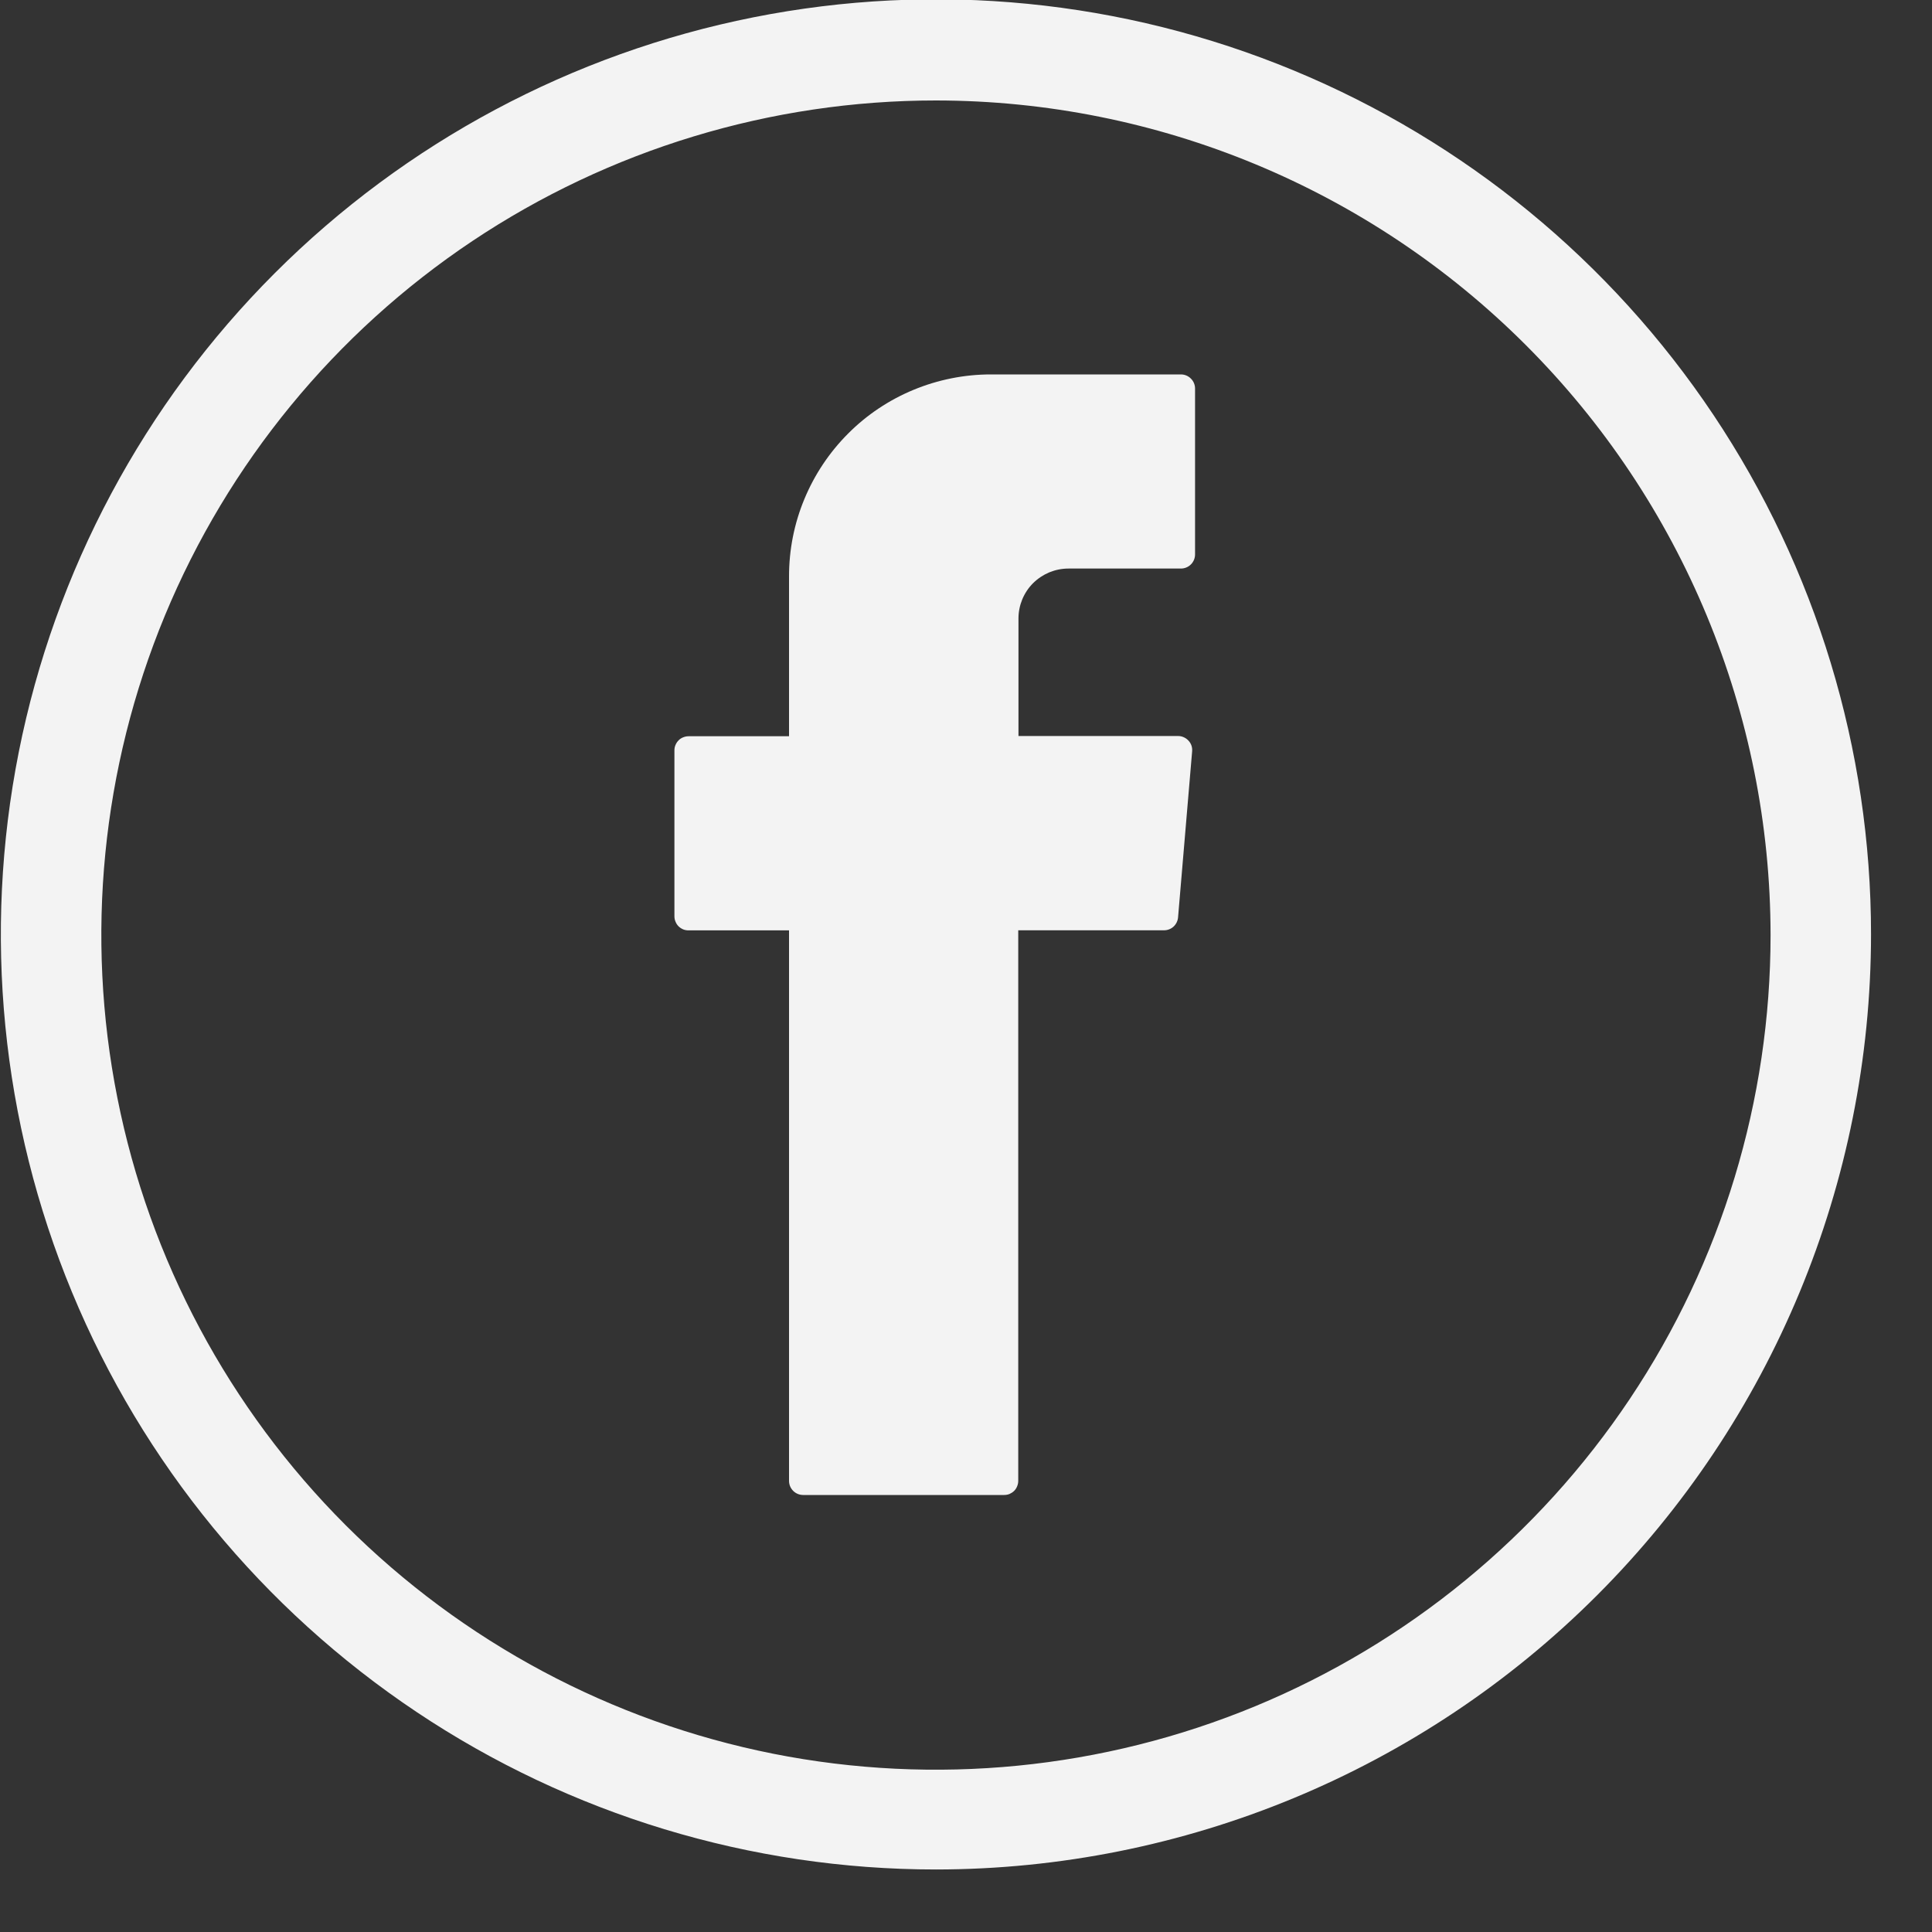 <svg width="25" height="25" viewBox="0 0 25 25" fill="none" xmlns="http://www.w3.org/2000/svg">
<rect x="0" y="0" width="25" height="25" fill="#333333" stroke="none"/>
<path d="M12.111 24.191C9.718 24.191 7.378 23.482 5.389 22.152C3.399 20.822 1.848 18.933 0.932 16.722C0.016 14.511 -0.223 12.078 0.243 9.731C0.71 7.383 1.863 5.227 3.555 3.535C5.247 1.843 7.403 0.691 9.75 0.224C12.098 -0.243 14.53 -0.004 16.741 0.912C18.952 1.828 20.842 3.379 22.172 5.369C23.501 7.359 24.211 9.698 24.211 12.091C24.209 15.3 22.933 18.376 20.664 20.645C18.396 22.913 15.319 24.189 12.111 24.191ZM12.111 1.3C9.975 1.3 7.887 1.934 6.111 3.12C4.335 4.307 2.951 5.994 2.133 7.967C1.316 9.941 1.102 12.112 1.519 14.207C1.935 16.302 2.964 18.227 4.474 19.737C5.985 21.247 7.909 22.276 10.004 22.693C12.099 23.109 14.271 22.895 16.244 22.078C18.217 21.261 19.904 19.876 21.091 18.1C22.278 16.324 22.911 14.236 22.911 12.1C22.909 9.237 21.77 6.491 19.745 4.466C17.721 2.441 14.975 1.302 12.111 1.3Z" fill="#F3F3F3"/>
<path fill-rule="evenodd" clip-rule="evenodd" d="M10.21 12.152V19.162C10.21 19.211 10.229 19.257 10.264 19.292C10.298 19.326 10.344 19.345 10.393 19.345H12.993C13.017 19.345 13.041 19.341 13.063 19.332C13.085 19.322 13.106 19.309 13.123 19.292C13.14 19.275 13.153 19.255 13.162 19.232C13.171 19.21 13.176 19.186 13.176 19.162V12.038H15.062C15.108 12.038 15.152 12.021 15.186 11.99C15.219 11.959 15.24 11.917 15.244 11.871L15.426 9.724C15.428 9.699 15.426 9.673 15.418 9.649C15.41 9.625 15.397 9.603 15.379 9.584C15.362 9.565 15.341 9.55 15.318 9.54C15.295 9.529 15.269 9.524 15.244 9.524H13.179V8.003C13.179 7.918 13.196 7.834 13.228 7.756C13.261 7.677 13.308 7.606 13.368 7.546C13.429 7.486 13.5 7.439 13.578 7.406C13.657 7.374 13.741 7.357 13.826 7.357H15.281C15.329 7.357 15.376 7.338 15.41 7.304C15.445 7.269 15.464 7.223 15.464 7.174V5.028C15.464 4.98 15.445 4.933 15.41 4.899C15.376 4.864 15.329 4.845 15.281 4.845H12.822C12.479 4.845 12.139 4.913 11.822 5.044C11.505 5.175 11.217 5.367 10.975 5.61C10.732 5.853 10.54 6.141 10.409 6.457C10.277 6.774 10.21 7.114 10.21 7.457V9.527H8.91C8.886 9.527 8.862 9.532 8.84 9.541C8.817 9.55 8.797 9.563 8.78 9.581C8.763 9.598 8.75 9.618 8.741 9.64C8.731 9.662 8.727 9.686 8.727 9.71V11.856C8.727 11.88 8.731 11.904 8.741 11.926C8.75 11.949 8.763 11.969 8.78 11.986C8.797 12.003 8.817 12.016 8.84 12.026C8.862 12.035 8.886 12.039 8.91 12.039H10.21V12.152Z" fill="#F3F3F3"/>
</svg>
